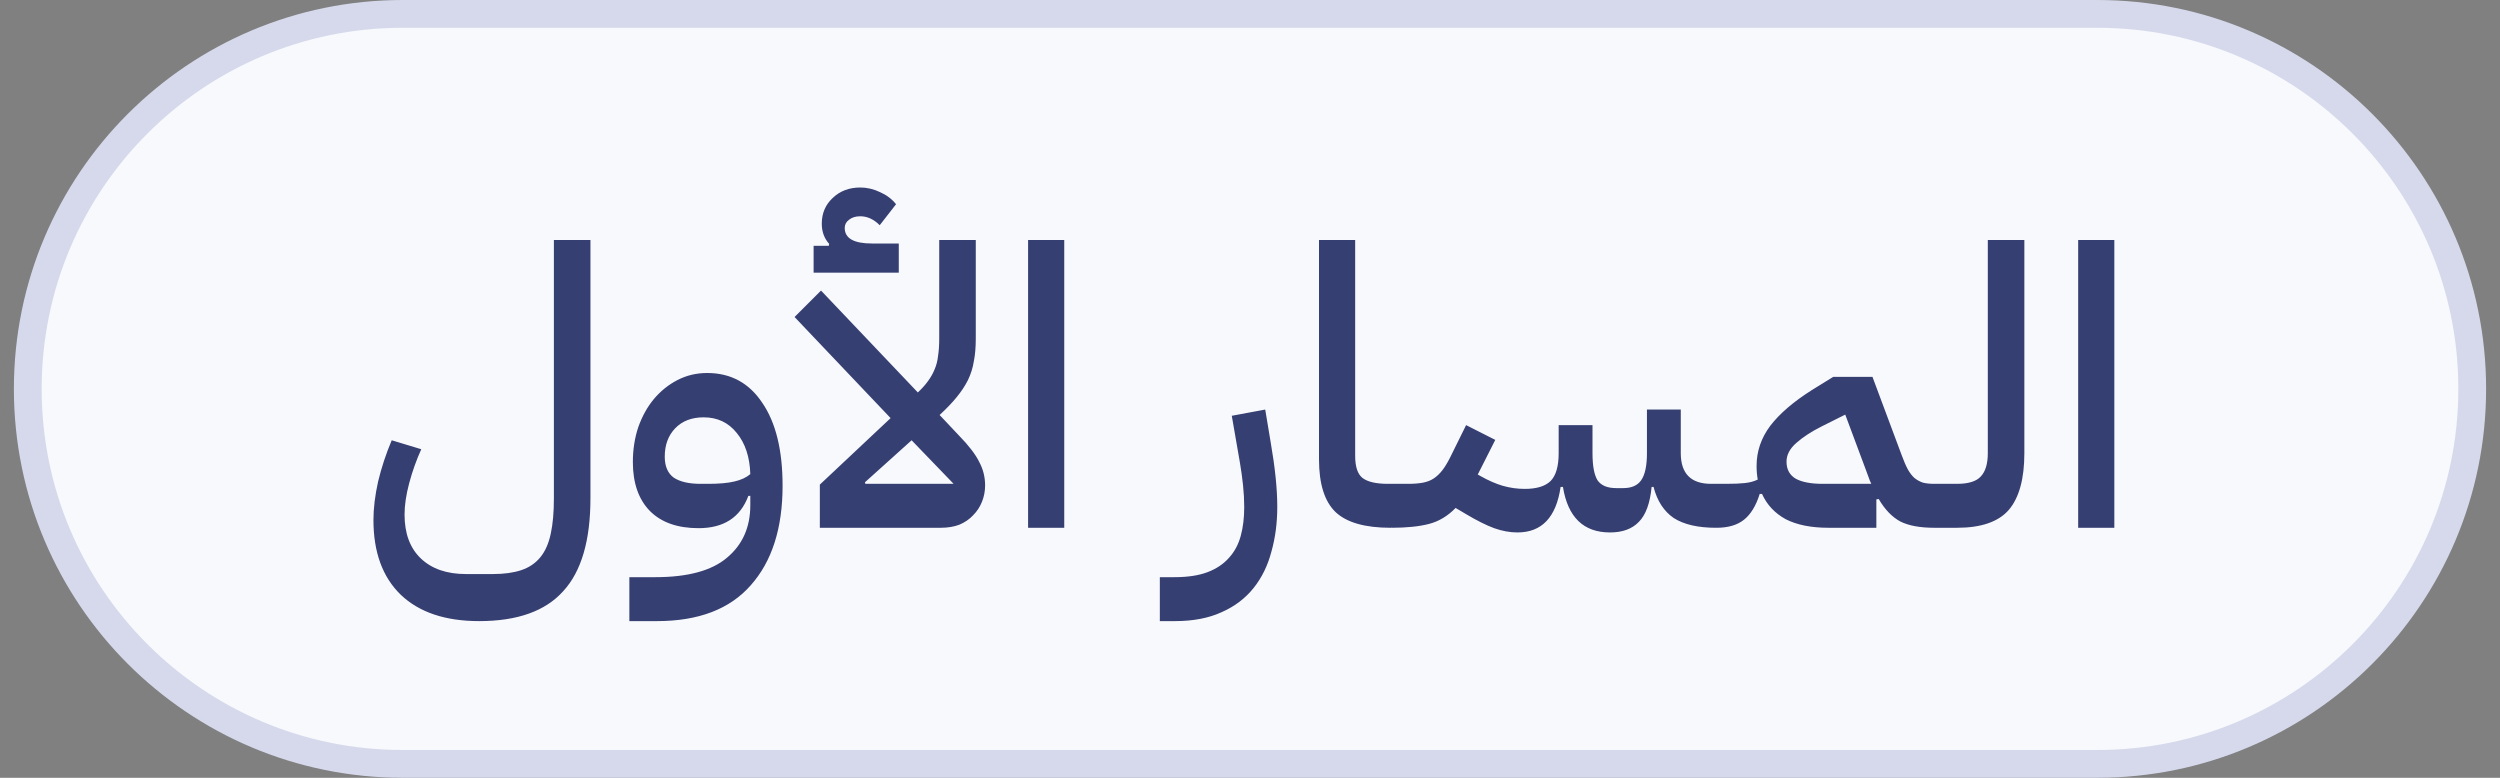 <svg xmlns="http://www.w3.org/2000/svg" width="90" height="28" viewBox="0 0 90 28" fill="none"><rect x="0" y="0" width="90" height="28" fill="#808080" stroke="none"/><path d="M1 14C1 6.544 7.044 0.5 14.5 0.5H75.5C82.956 0.5 89 6.544 89 14C89 21.456 82.956 27.5 75.5 27.5H14.5C7.044 27.5 1 21.456 1 14Z" fill="#F8F9FC"></path><path d="M1 14C1 6.544 7.044 0.5 14.5 0.5H75.5C82.956 0.5 89 6.544 89 14C89 21.456 82.956 27.5 75.5 27.5H14.5C7.044 27.5 1 21.456 1 14Z" stroke="#D5D9EB"></path><path d="M17.252 22.36C16.029 22.36 15.087 22.043 14.424 21.408C13.771 20.773 13.444 19.877 13.444 18.72C13.444 18.3 13.5 17.838 13.612 17.334C13.733 16.83 13.897 16.335 14.102 15.85L15.166 16.172C14.989 16.564 14.844 16.97 14.732 17.39C14.62 17.81 14.564 18.188 14.564 18.524C14.564 19.205 14.76 19.733 15.152 20.106C15.544 20.479 16.085 20.666 16.776 20.666H17.742C18.143 20.666 18.484 20.619 18.764 20.526C19.044 20.433 19.273 20.279 19.45 20.064C19.627 19.849 19.753 19.565 19.828 19.21C19.903 18.865 19.94 18.44 19.94 17.936V8.64H21.256V17.936C21.256 19.457 20.929 20.573 20.276 21.282C19.632 22.001 18.624 22.36 17.252 22.36ZM22.657 20.778H23.595C24.762 20.778 25.62 20.545 26.171 20.078C26.731 19.611 27.011 18.981 27.011 18.188V17.852H26.941C26.652 18.627 26.054 19.014 25.149 19.014C24.393 19.014 23.81 18.809 23.399 18.398C22.988 17.978 22.783 17.39 22.783 16.634C22.783 16.186 22.848 15.766 22.979 15.374C23.119 14.982 23.306 14.646 23.539 14.366C23.782 14.077 24.066 13.848 24.393 13.68C24.72 13.512 25.074 13.428 25.457 13.428C26.306 13.428 26.969 13.787 27.445 14.506C27.93 15.215 28.173 16.209 28.173 17.488C28.173 19.019 27.79 20.213 27.025 21.072C26.269 21.931 25.144 22.36 23.651 22.36H22.657V20.778ZM25.499 17.418C25.891 17.418 26.204 17.39 26.437 17.334C26.68 17.278 26.871 17.189 27.011 17.068C26.992 16.452 26.829 15.957 26.521 15.584C26.222 15.211 25.826 15.024 25.331 15.024C24.902 15.024 24.561 15.155 24.309 15.416C24.057 15.677 23.931 16.018 23.931 16.438C23.931 16.783 24.038 17.035 24.253 17.194C24.477 17.343 24.799 17.418 25.219 17.418H25.499ZM29.514 17.446L32.062 15.052L28.604 11.412L29.556 10.46L33.042 14.128C33.191 13.988 33.313 13.853 33.406 13.722C33.509 13.582 33.588 13.442 33.644 13.302C33.709 13.153 33.752 12.989 33.77 12.812C33.798 12.635 33.812 12.429 33.812 12.196V8.64H35.128V12.196C35.128 12.504 35.105 12.775 35.058 13.008C35.021 13.241 34.951 13.465 34.848 13.68C34.745 13.885 34.61 14.091 34.442 14.296C34.283 14.492 34.078 14.707 33.826 14.94L34.526 15.682C34.881 16.046 35.123 16.363 35.254 16.634C35.394 16.895 35.464 17.175 35.464 17.474C35.464 17.679 35.427 17.875 35.352 18.062C35.278 18.249 35.17 18.412 35.03 18.552C34.9 18.692 34.736 18.804 34.54 18.888C34.344 18.963 34.12 19 33.868 19H29.514V17.446ZM32.818 15.85L31.138 17.362L31.152 17.418H34.33L32.818 15.85ZM29.29 8.85H29.836L29.85 8.78C29.673 8.584 29.584 8.341 29.584 8.052C29.584 7.679 29.715 7.371 29.976 7.128C30.238 6.876 30.569 6.75 30.97 6.75C31.213 6.75 31.451 6.806 31.684 6.918C31.918 7.021 32.109 7.165 32.258 7.352L31.67 8.108C31.456 7.893 31.222 7.786 30.97 7.786C30.802 7.786 30.667 7.828 30.564 7.912C30.462 7.987 30.41 8.085 30.41 8.206C30.41 8.579 30.737 8.766 31.39 8.766H32.356V9.816H29.29V8.85ZM37.011 8.64H38.313V19H37.011V8.64ZM41.754 20.778H42.286C42.762 20.778 43.158 20.717 43.476 20.596C43.793 20.475 44.05 20.302 44.246 20.078C44.442 19.863 44.582 19.602 44.666 19.294C44.75 18.986 44.792 18.641 44.792 18.258C44.792 18.006 44.778 17.745 44.75 17.474C44.722 17.203 44.684 16.933 44.638 16.662L44.344 14.968L45.548 14.744L45.744 15.92C45.902 16.825 45.982 17.6 45.982 18.244C45.982 18.823 45.912 19.359 45.772 19.854C45.641 20.358 45.426 20.797 45.128 21.17C44.829 21.543 44.446 21.833 43.98 22.038C43.513 22.253 42.953 22.36 42.3 22.36H41.754V20.778ZM50.06 19C49.145 19 48.487 18.813 48.086 18.44C47.684 18.057 47.484 17.423 47.484 16.536V8.64H48.786V16.41C48.786 16.802 48.874 17.068 49.052 17.208C49.238 17.348 49.542 17.418 49.962 17.418H50.424V18.664L50.074 19H50.06ZM50.092 17.754L50.428 17.418H50.708C50.904 17.418 51.076 17.404 51.226 17.376C51.375 17.348 51.506 17.297 51.618 17.222C51.73 17.147 51.832 17.049 51.926 16.928C52.019 16.807 52.112 16.653 52.206 16.466L52.78 15.304L53.83 15.836L53.2 17.082L53.298 17.138C53.578 17.297 53.844 17.413 54.096 17.488C54.357 17.563 54.623 17.6 54.894 17.6C55.314 17.6 55.622 17.507 55.818 17.32C56.014 17.124 56.112 16.788 56.112 16.312V15.304H57.33V16.312C57.33 16.769 57.39 17.096 57.512 17.292C57.642 17.479 57.866 17.572 58.184 17.572H58.436C58.734 17.572 58.949 17.479 59.08 17.292C59.22 17.096 59.29 16.769 59.29 16.312V14.744H60.508V16.312C60.508 17.049 60.872 17.418 61.6 17.418H62.132V18.664L61.782 19C61.128 19 60.62 18.883 60.256 18.65C59.901 18.407 59.658 18.034 59.528 17.53H59.458C59.402 18.118 59.248 18.538 58.996 18.79C58.753 19.042 58.408 19.168 57.96 19.168C57.008 19.168 56.443 18.622 56.266 17.53H56.182C56.023 18.622 55.505 19.168 54.628 19.168C54.357 19.168 54.077 19.117 53.788 19.014C53.508 18.911 53.172 18.743 52.78 18.51L52.402 18.286C52.122 18.575 51.804 18.767 51.45 18.86C51.095 18.953 50.642 19 50.092 19V17.754ZM61.795 17.754L62.131 17.418C62.42 17.418 62.649 17.409 62.817 17.39C62.994 17.371 63.148 17.329 63.279 17.264C63.251 17.115 63.237 16.951 63.237 16.774C63.237 16.251 63.4 15.771 63.727 15.332C64.063 14.893 64.562 14.464 65.225 14.044L65.995 13.568H67.409L68.459 16.382C68.534 16.587 68.608 16.76 68.683 16.9C68.757 17.031 68.837 17.133 68.921 17.208C69.014 17.283 69.117 17.339 69.229 17.376C69.341 17.404 69.476 17.418 69.635 17.418H69.971V18.664L69.635 19C69.121 19 68.716 18.925 68.417 18.776C68.118 18.617 67.857 18.347 67.633 17.964L67.549 17.978V19H65.827C65.201 19 64.688 18.897 64.287 18.692C63.895 18.477 63.61 18.174 63.433 17.782H63.349C63.218 18.202 63.032 18.51 62.789 18.706C62.546 18.902 62.215 19 61.795 19V17.754ZM64.315 16.62C64.315 16.9 64.427 17.105 64.651 17.236C64.875 17.357 65.197 17.418 65.617 17.418H67.367C67.329 17.343 67.297 17.264 67.269 17.18C67.241 17.096 67.208 17.007 67.171 16.914L66.429 14.926L65.589 15.346C65.216 15.533 64.907 15.733 64.665 15.948C64.431 16.153 64.315 16.377 64.315 16.62ZM69.629 17.754L69.965 17.418H70.455C70.865 17.418 71.15 17.329 71.309 17.152C71.477 16.975 71.561 16.695 71.561 16.312V8.64H72.877V16.312C72.877 17.236 72.69 17.917 72.317 18.356C71.944 18.785 71.323 19 70.455 19H69.629V17.754ZM74.814 8.64H76.116V19H74.814V8.64Z" fill="#363F72"></path></svg>